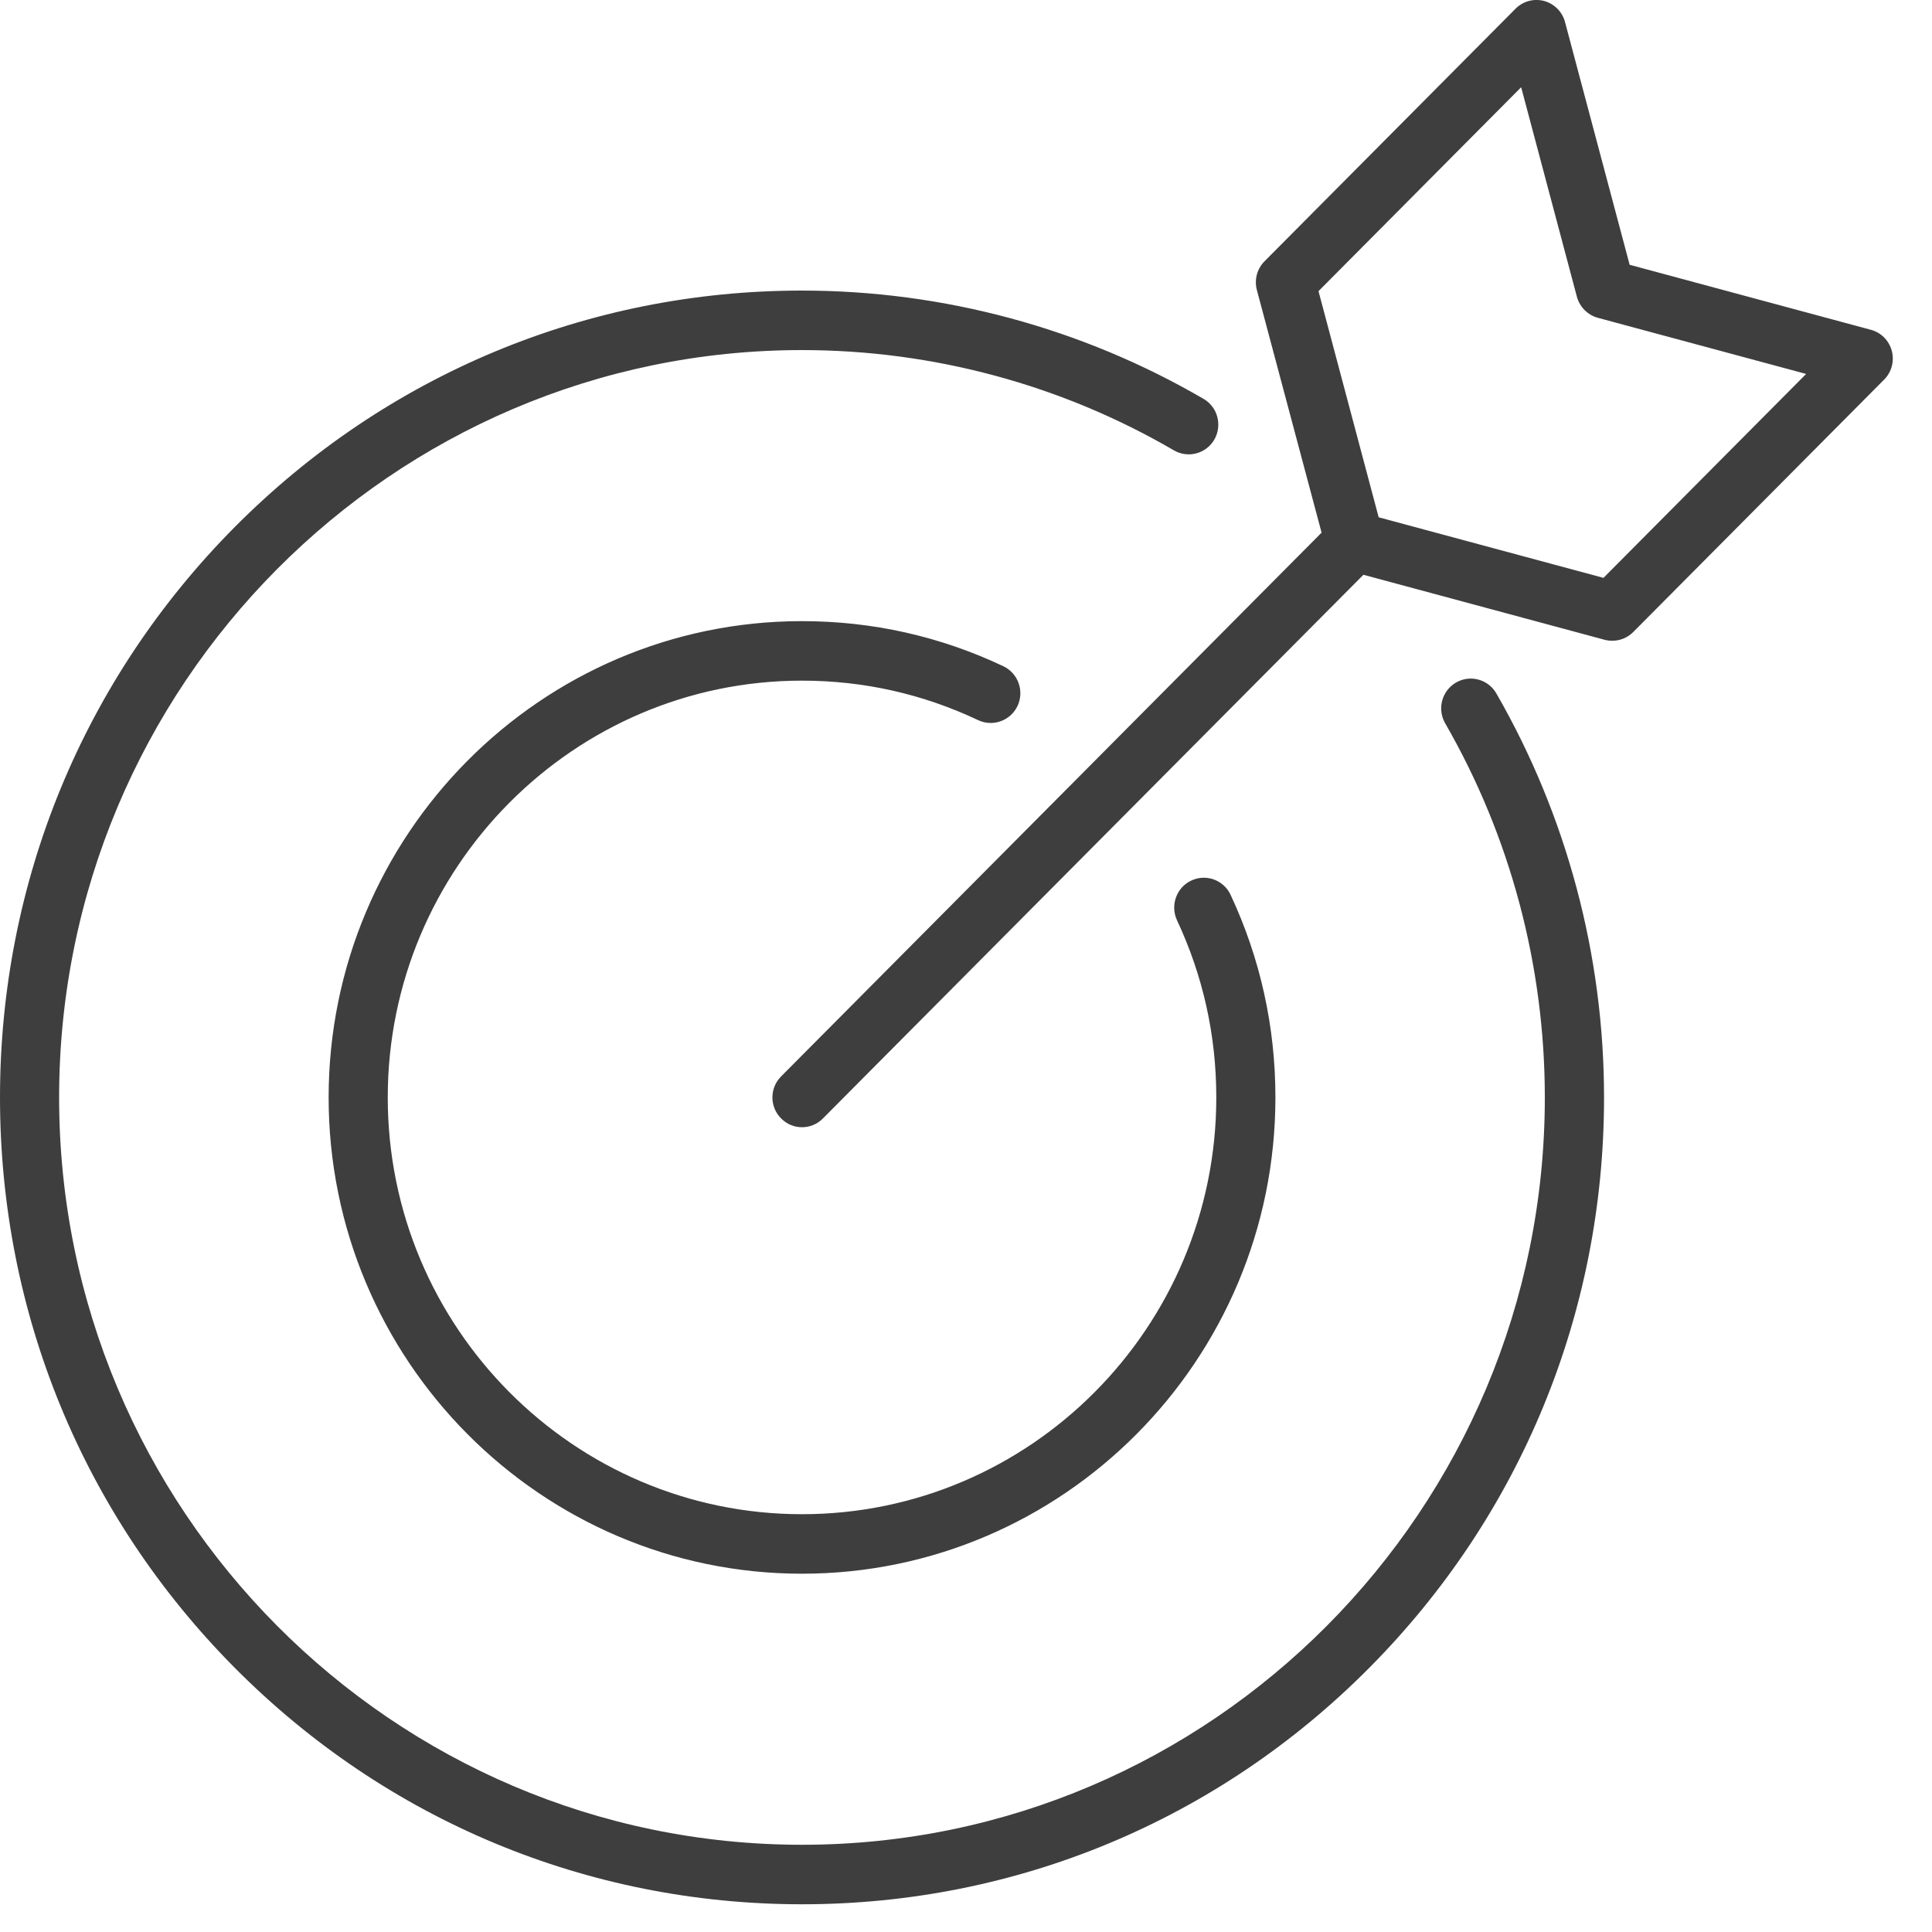 <?xml version="1.0" encoding="UTF-8"?> <svg xmlns="http://www.w3.org/2000/svg" width="20" height="20" viewBox="0 0 20 20" fill="none"><path d="M15.49 7.178C16.219 8.444 16.605 9.89 16.605 11.361C16.605 13.592 15.741 15.689 14.173 17.267C12.605 18.845 10.52 19.713 8.302 19.713C6.085 19.713 4 18.845 2.432 17.267C0.864 15.689 0 13.592 0 11.361C0 9.13 0.864 7.032 2.432 5.454C4 3.877 6.085 3.008 8.302 3.008C9.764 3.008 11.201 3.396 12.459 4.129C12.606 4.214 12.655 4.403 12.571 4.55C12.486 4.697 12.299 4.747 12.152 4.662C10.988 3.983 9.656 3.624 8.302 3.624C4.062 3.624 0.612 7.095 0.612 11.361C0.612 15.627 4.062 19.097 8.302 19.097C12.543 19.097 15.992 15.627 15.992 11.361C15.992 9.999 15.636 8.659 14.96 7.487C14.876 7.34 14.925 7.152 15.072 7.066C15.218 6.981 15.405 7.031 15.49 7.178ZM19.505 3.929L16.907 6.543C16.848 6.602 16.77 6.633 16.69 6.633C16.664 6.633 16.637 6.63 16.611 6.623L14.114 5.95L8.519 11.578C8.459 11.639 8.381 11.669 8.302 11.669C8.224 11.669 8.146 11.639 8.086 11.578C7.966 11.458 7.966 11.263 8.086 11.143L13.681 5.514L13.011 3.002C12.983 2.895 13.013 2.782 13.091 2.704L15.689 0.09C15.766 0.012 15.879 -0.018 15.985 0.01C16.09 0.039 16.173 0.122 16.201 0.228L16.87 2.741L19.367 3.414C19.473 3.442 19.555 3.525 19.584 3.632C19.612 3.738 19.582 3.852 19.505 3.929ZM18.697 3.871L16.541 3.29C16.435 3.261 16.353 3.178 16.324 3.072L15.747 0.903L13.649 3.014L14.272 5.355L16.599 5.982L18.697 3.871ZM8.302 7.046C8.94 7.046 9.553 7.184 10.126 7.455C10.279 7.527 10.461 7.461 10.534 7.307C10.605 7.153 10.54 6.97 10.387 6.897C9.732 6.587 9.031 6.43 8.302 6.43C5.6 6.43 3.402 8.642 3.402 11.361C3.402 14.079 5.6 16.291 8.302 16.291C11.005 16.291 13.203 14.079 13.203 11.361C13.203 10.628 13.047 9.922 12.739 9.263C12.667 9.109 12.484 9.043 12.331 9.116C12.178 9.188 12.113 9.372 12.184 9.526C12.454 10.102 12.591 10.719 12.591 11.361C12.591 13.74 10.667 15.675 8.302 15.675C5.938 15.675 4.014 13.74 4.014 11.361C4.014 8.982 5.938 7.046 8.302 7.046Z" fill="#3E3E3E"></path></svg> 
